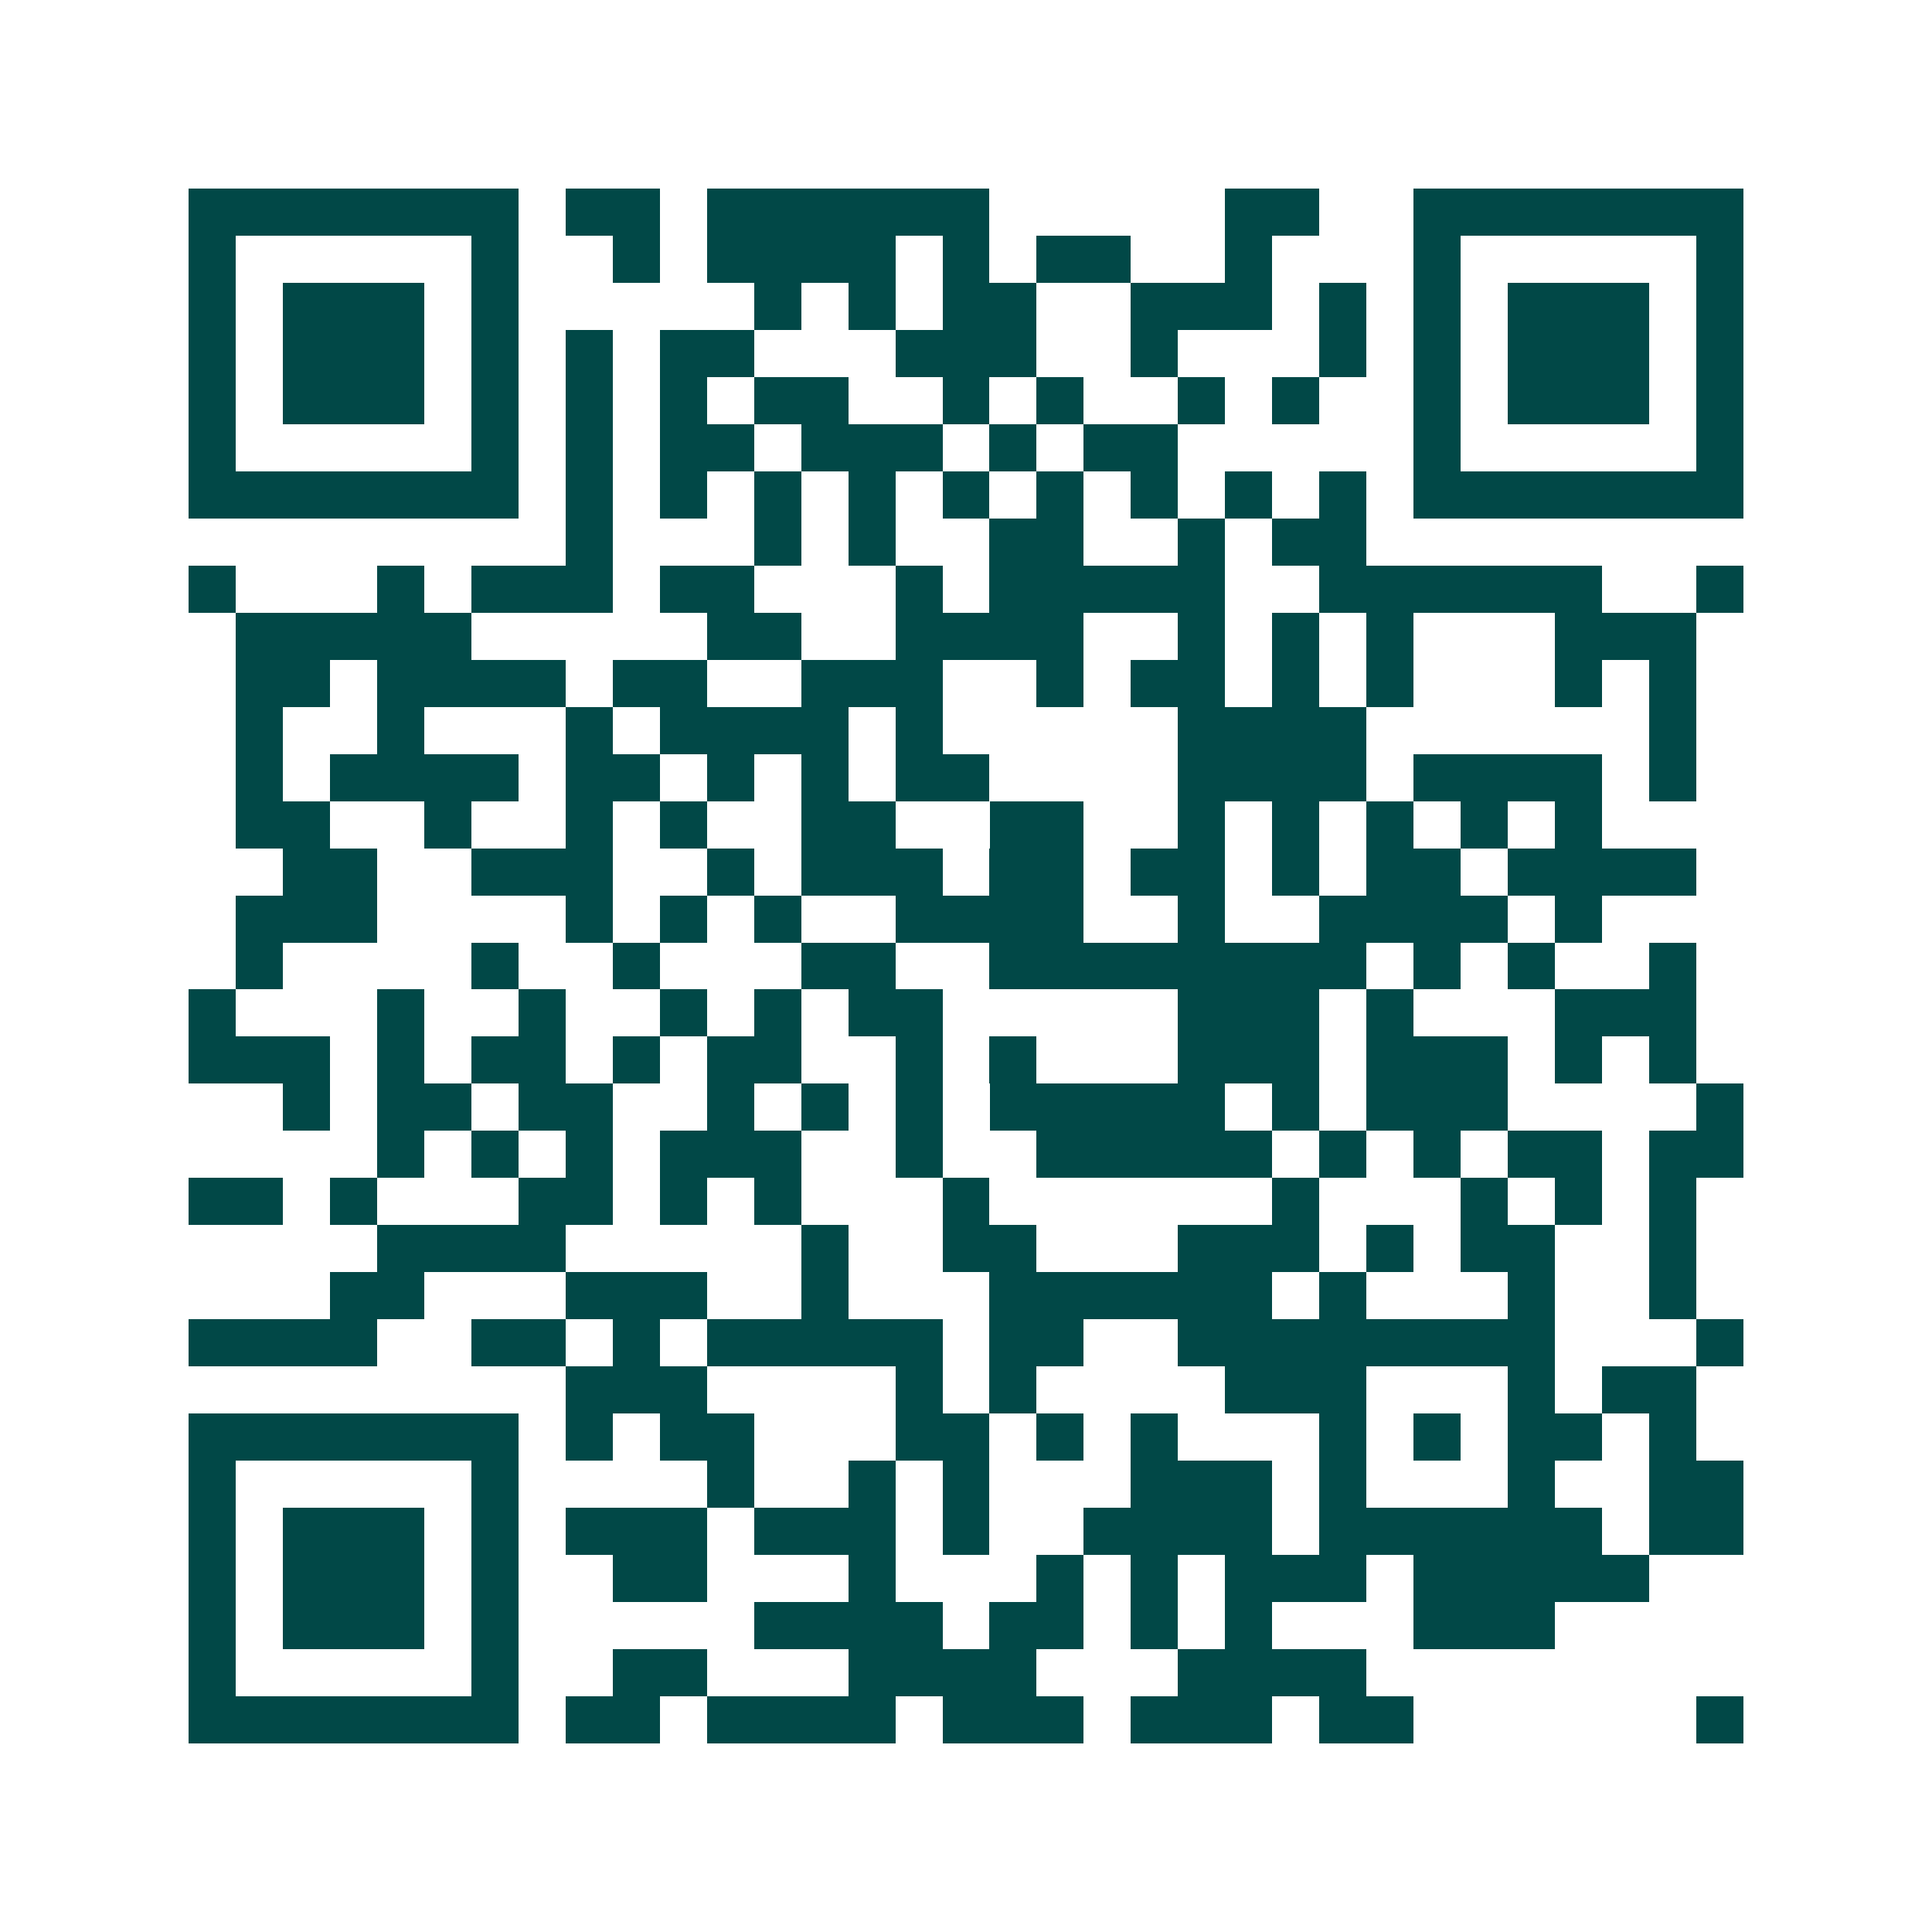 <svg xmlns="http://www.w3.org/2000/svg" width="200" height="200" viewBox="0 0 41 41" shape-rendering="crispEdges"><path fill="#ffffff" d="M0 0h41v41H0z"/><path stroke="#014847" d="M4 4.5h7m1 0h2m1 0h6m5 0h2m2 0h7M4 5.5h1m5 0h1m2 0h1m1 0h4m1 0h1m1 0h2m2 0h1m3 0h1m5 0h1M4 6.5h1m1 0h3m1 0h1m5 0h1m1 0h1m1 0h2m2 0h3m1 0h1m1 0h1m1 0h3m1 0h1M4 7.5h1m1 0h3m1 0h1m1 0h1m1 0h2m3 0h3m2 0h1m3 0h1m1 0h1m1 0h3m1 0h1M4 8.5h1m1 0h3m1 0h1m1 0h1m1 0h1m1 0h2m2 0h1m1 0h1m2 0h1m1 0h1m2 0h1m1 0h3m1 0h1M4 9.5h1m5 0h1m1 0h1m1 0h2m1 0h3m1 0h1m1 0h2m5 0h1m5 0h1M4 10.5h7m1 0h1m1 0h1m1 0h1m1 0h1m1 0h1m1 0h1m1 0h1m1 0h1m1 0h1m1 0h7M12 11.5h1m3 0h1m1 0h1m2 0h2m2 0h1m1 0h2M4 12.5h1m3 0h1m1 0h3m1 0h2m3 0h1m1 0h5m2 0h6m2 0h1M5 13.5h5m5 0h2m2 0h4m2 0h1m1 0h1m1 0h1m3 0h3M5 14.5h2m1 0h4m1 0h2m2 0h3m2 0h1m1 0h2m1 0h1m1 0h1m3 0h1m1 0h1M5 15.5h1m2 0h1m3 0h1m1 0h4m1 0h1m5 0h4m6 0h1M5 16.5h1m1 0h4m1 0h2m1 0h1m1 0h1m1 0h2m4 0h4m1 0h4m1 0h1M5 17.5h2m2 0h1m2 0h1m1 0h1m2 0h2m2 0h2m2 0h1m1 0h1m1 0h1m1 0h1m1 0h1M6 18.5h2m2 0h3m2 0h1m1 0h3m1 0h2m1 0h2m1 0h1m1 0h2m1 0h4M5 19.5h3m4 0h1m1 0h1m1 0h1m2 0h4m2 0h1m2 0h4m1 0h1M5 20.5h1m4 0h1m2 0h1m3 0h2m2 0h8m1 0h1m1 0h1m2 0h1M4 21.5h1m3 0h1m2 0h1m2 0h1m1 0h1m1 0h2m5 0h3m1 0h1m3 0h3M4 22.5h3m1 0h1m1 0h2m1 0h1m1 0h2m2 0h1m1 0h1m3 0h3m1 0h3m1 0h1m1 0h1M6 23.5h1m1 0h2m1 0h2m2 0h1m1 0h1m1 0h1m1 0h5m1 0h1m1 0h3m4 0h1M8 24.5h1m1 0h1m1 0h1m1 0h3m2 0h1m2 0h5m1 0h1m1 0h1m1 0h2m1 0h2M4 25.5h2m1 0h1m3 0h2m1 0h1m1 0h1m3 0h1m6 0h1m3 0h1m1 0h1m1 0h1M8 26.5h4m5 0h1m2 0h2m3 0h3m1 0h1m1 0h2m2 0h1M7 27.5h2m3 0h3m2 0h1m3 0h6m1 0h1m3 0h1m2 0h1M4 28.5h4m2 0h2m1 0h1m1 0h5m1 0h2m2 0h8m3 0h1M12 29.5h3m4 0h1m1 0h1m4 0h3m3 0h1m1 0h2M4 30.5h7m1 0h1m1 0h2m3 0h2m1 0h1m1 0h1m3 0h1m1 0h1m1 0h2m1 0h1M4 31.5h1m5 0h1m4 0h1m2 0h1m1 0h1m3 0h3m1 0h1m3 0h1m2 0h2M4 32.5h1m1 0h3m1 0h1m1 0h3m1 0h3m1 0h1m2 0h4m1 0h6m1 0h2M4 33.5h1m1 0h3m1 0h1m2 0h2m3 0h1m3 0h1m1 0h1m1 0h3m1 0h5M4 34.5h1m1 0h3m1 0h1m5 0h4m1 0h2m1 0h1m1 0h1m3 0h3M4 35.5h1m5 0h1m2 0h2m3 0h4m3 0h4M4 36.5h7m1 0h2m1 0h4m1 0h3m1 0h3m1 0h2m6 0h1"/></svg>
